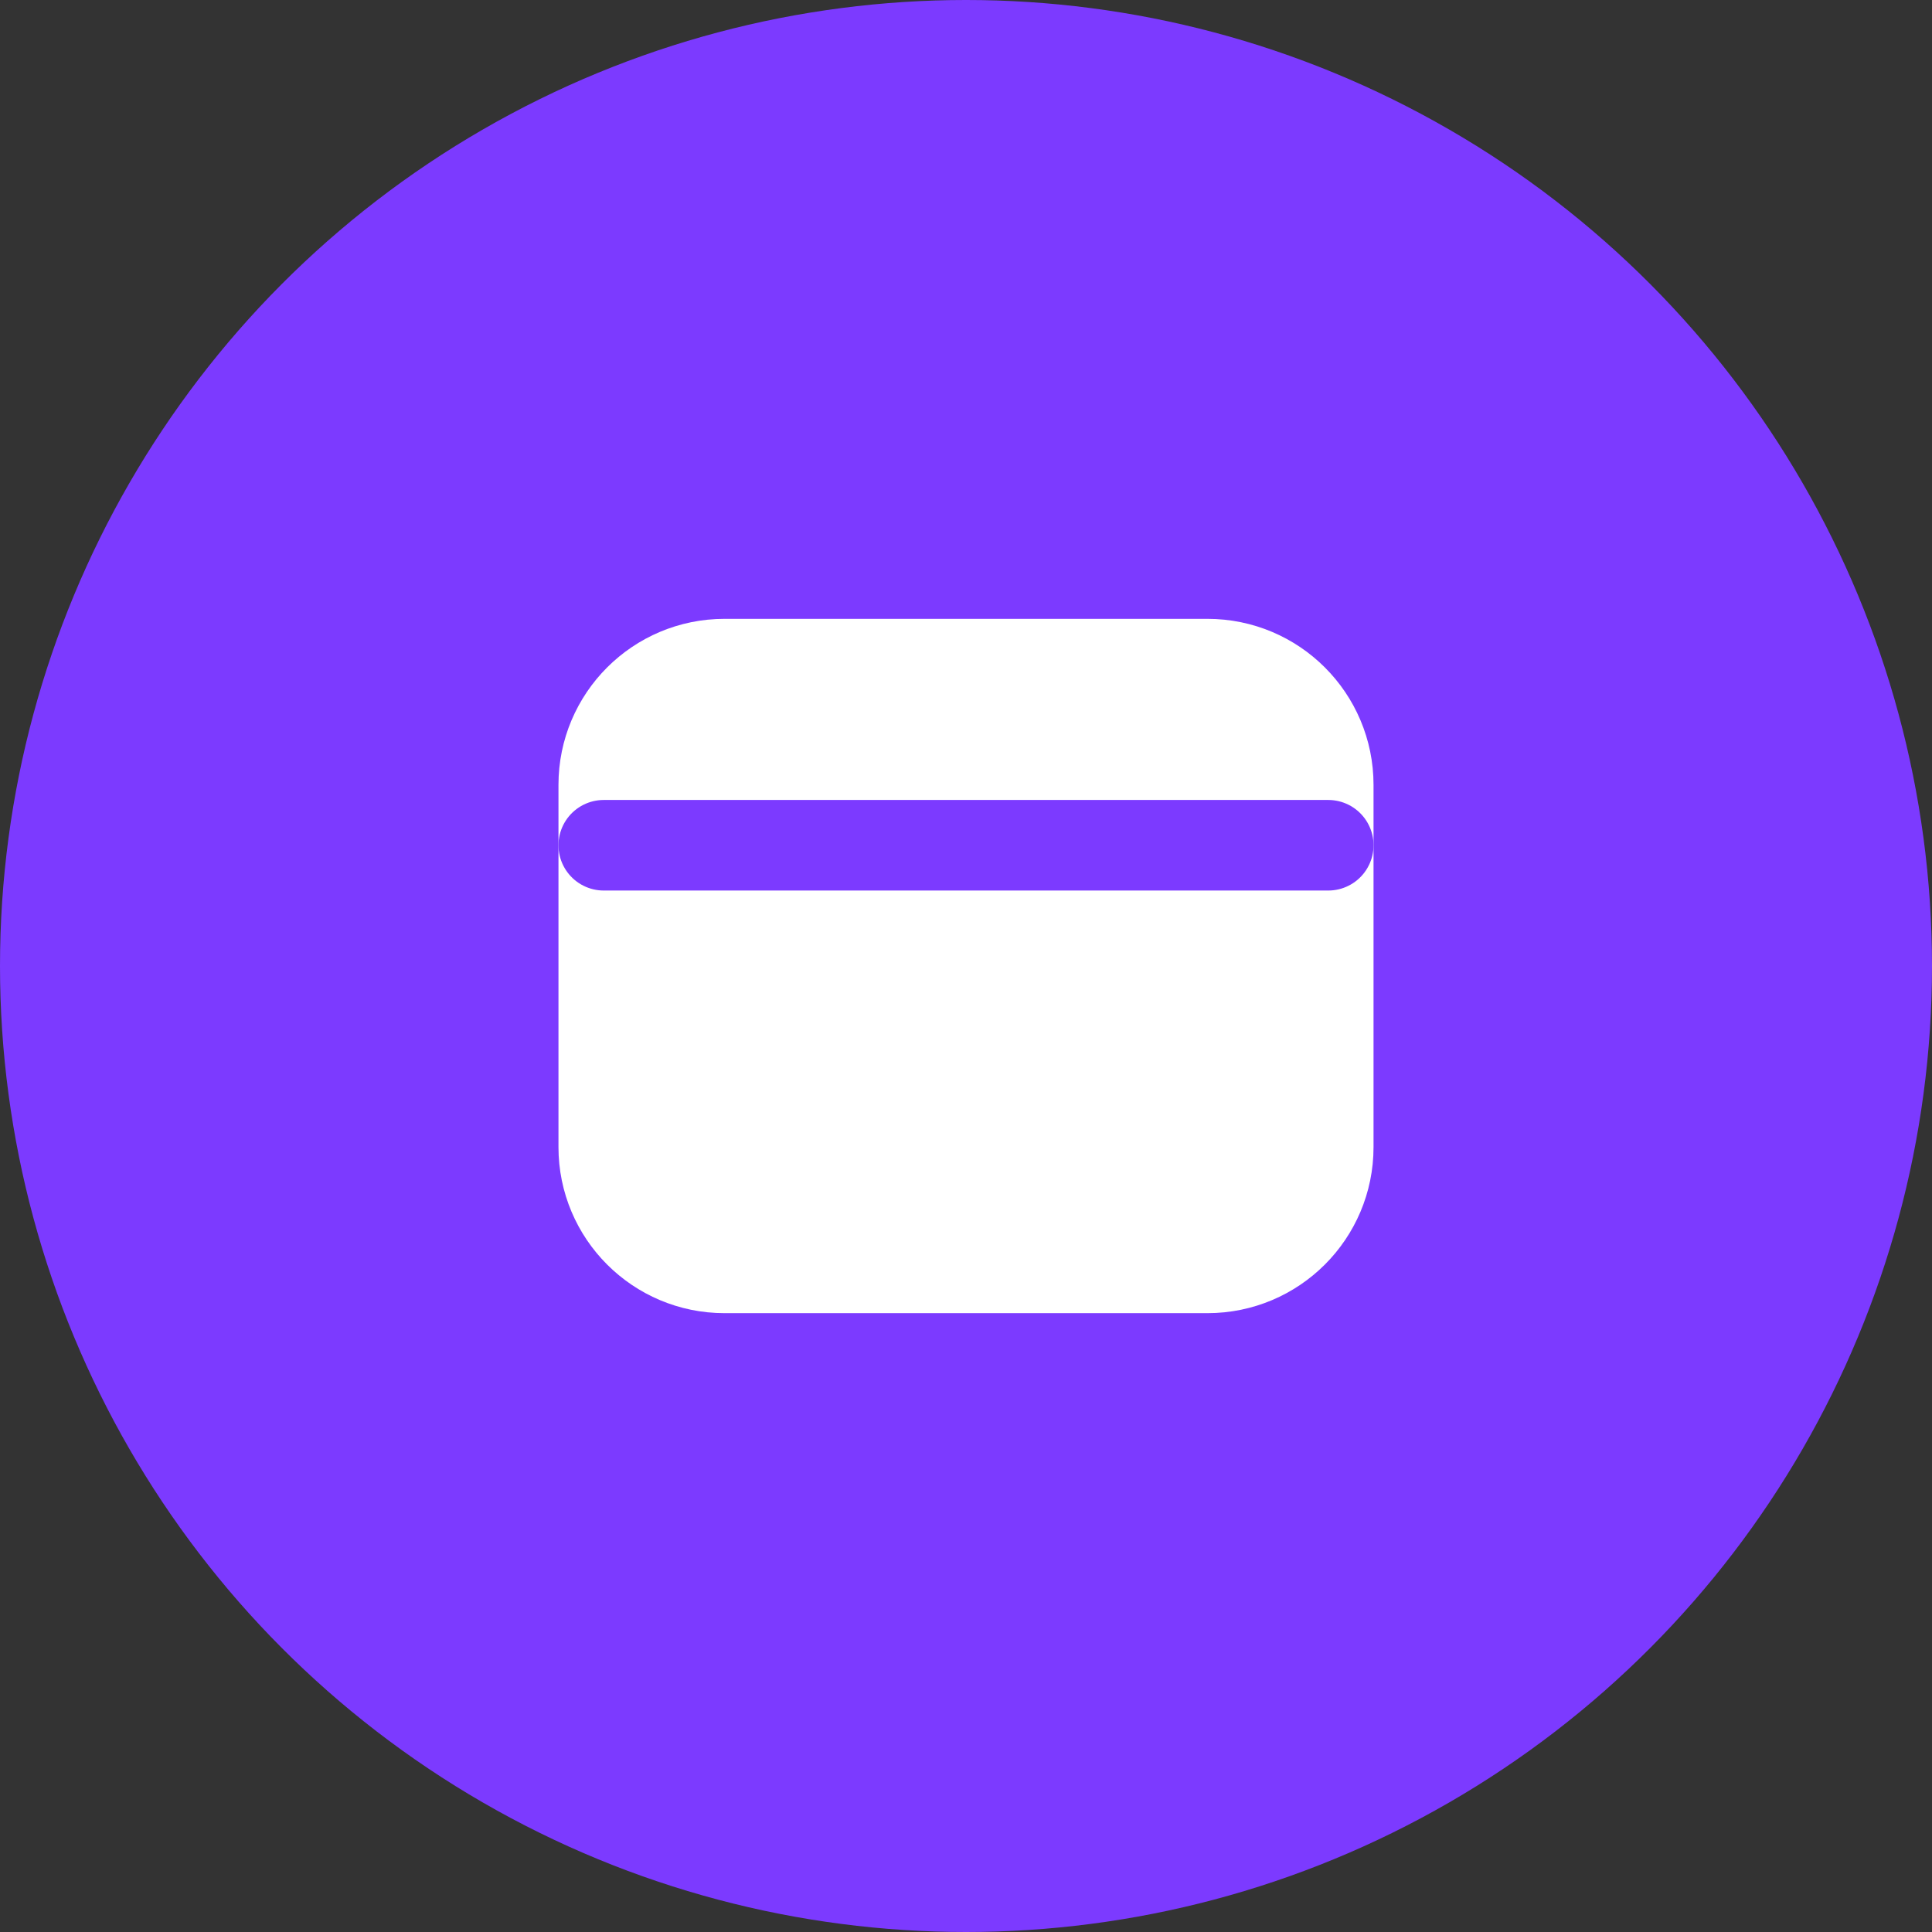 <svg width="512" height="512" viewBox="0 0 512 512" fill="none" xmlns="http://www.w3.org/2000/svg">
  <rect x="0" y="0" width="512" height="512" fill="#333333" stroke="none"/>
  <circle cx="256" cy="256" r="256" fill="#7C3AFF"/>
  <path d="M320 176H192C174.327 176 160 190.327 160 208V304C160 321.673 174.327 336 192 336H320C337.673 336 352 321.673 352 304V208C352 190.327 337.673 176 320 176Z" fill="white" stroke="white" stroke-width="24" stroke-linecap="round" stroke-linejoin="round"/>
  <path d="M160 224H352" stroke="#7C3AFF" stroke-width="24" stroke-linecap="round" stroke-linejoin="round"/>
</svg>